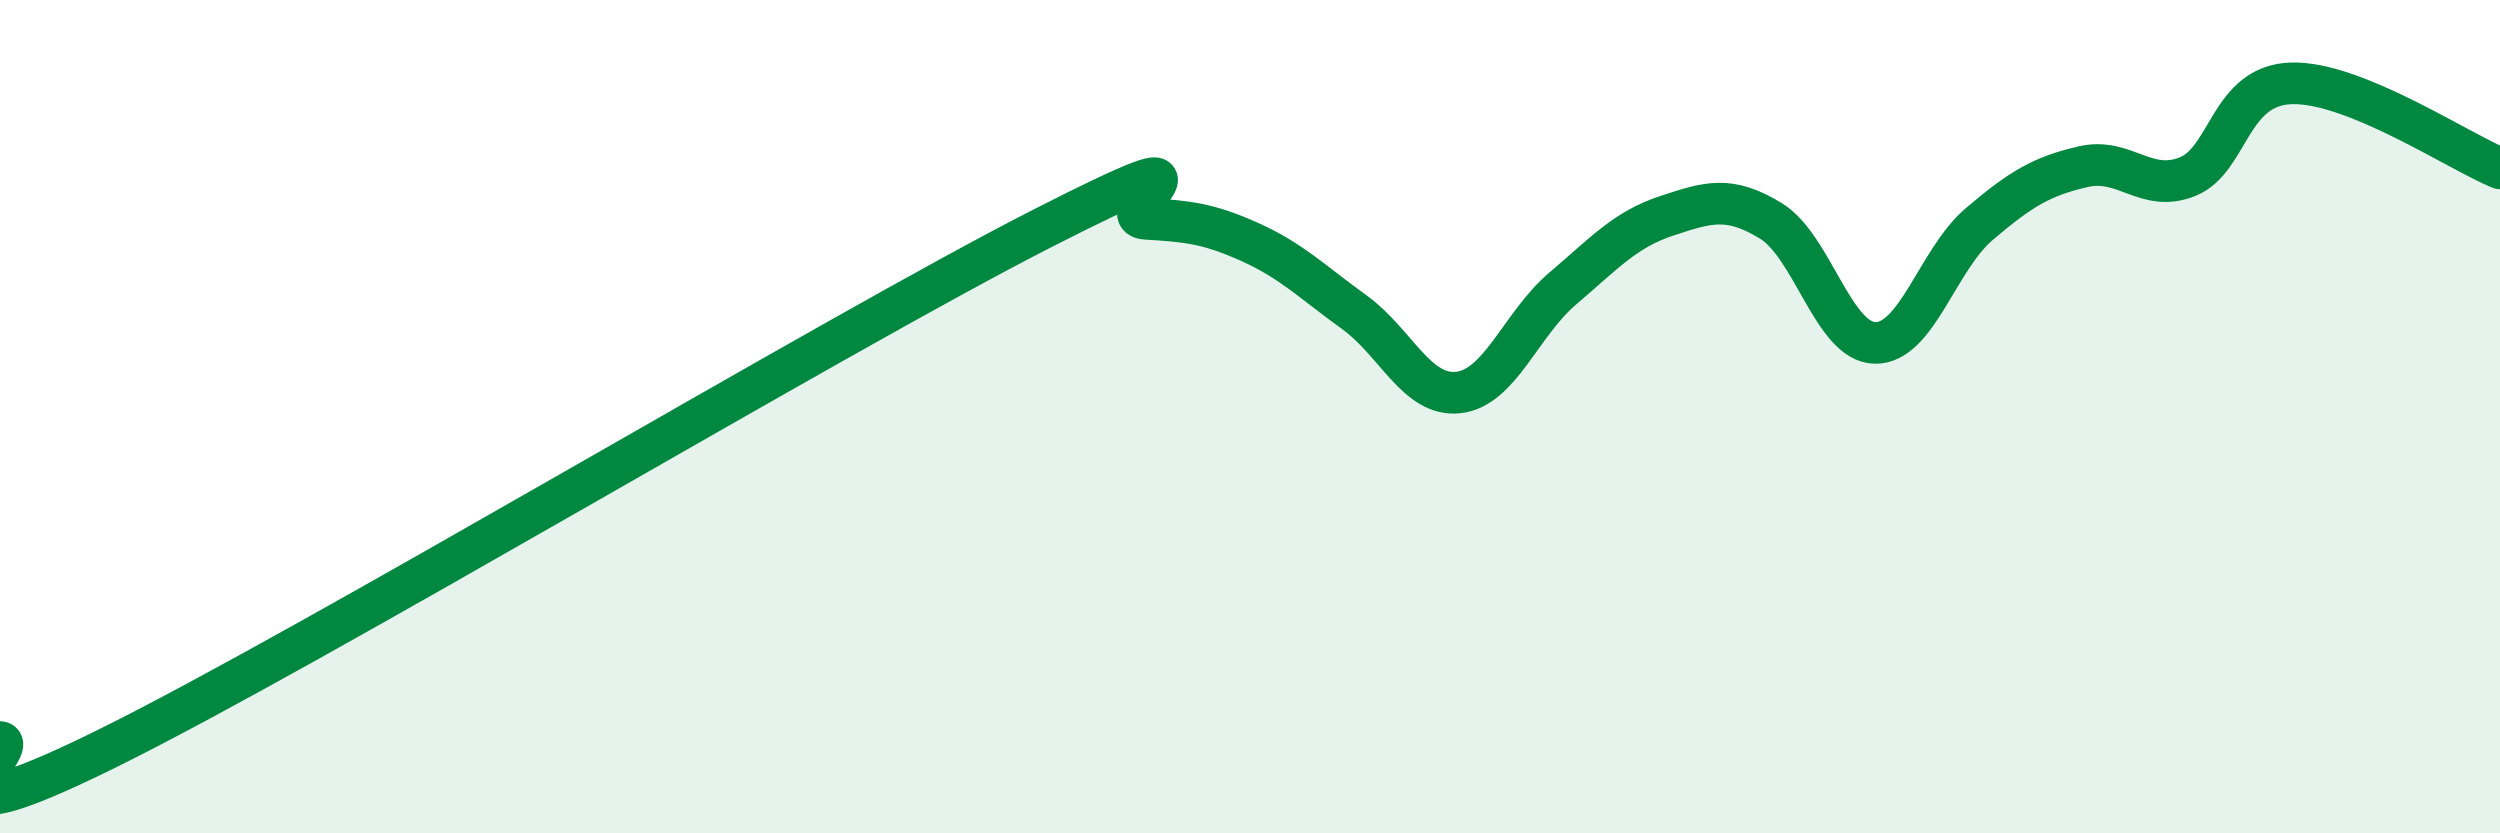 
    <svg width="60" height="20" viewBox="0 0 60 20" xmlns="http://www.w3.org/2000/svg">
      <path
        d="M 0,17.81 C 0.5,17.85 -2.5,20.46 2.5,18 C 7.5,15.54 20,8.04 25,5.49 C 30,2.94 26.5,5.19 27.5,5.25 C 28.5,5.31 29,5.36 30,5.81 C 31,6.26 31.5,6.77 32.5,7.49 C 33.5,8.21 34,9.53 35,9.42 C 36,9.31 36.5,7.78 37.5,6.93 C 38.5,6.08 39,5.51 40,5.18 C 41,4.85 41.5,4.69 42.5,5.3 C 43.5,5.91 44,8.21 45,8.23 C 46,8.25 46.5,6.23 47.5,5.38 C 48.5,4.53 49,4.23 50,4 C 51,3.77 51.5,4.64 52.5,4.24 C 53.5,3.84 53.5,2.04 55,2 C 56.5,1.96 59,3.63 60,4.04L60 20L0 20Z"
        fill="#008740"
        opacity="0.1"
        stroke-linecap="round"
        stroke-linejoin="round"
      />
      <path
        d="M 0,17.81 C 0.5,17.85 -2.5,20.46 2.5,18 C 7.5,15.54 20,8.04 25,5.49 C 30,2.94 26.5,5.19 27.5,5.25 C 28.5,5.31 29,5.36 30,5.81 C 31,6.26 31.5,6.77 32.5,7.49 C 33.5,8.21 34,9.53 35,9.42 C 36,9.31 36.5,7.78 37.5,6.93 C 38.5,6.08 39,5.51 40,5.18 C 41,4.85 41.5,4.69 42.5,5.3 C 43.5,5.91 44,8.21 45,8.23 C 46,8.25 46.5,6.23 47.5,5.38 C 48.5,4.53 49,4.23 50,4 C 51,3.77 51.5,4.64 52.5,4.24 C 53.5,3.84 53.5,2.04 55,2 C 56.5,1.96 59,3.63 60,4.04"
        stroke="#008740"
        stroke-width="1"
        fill="none"
        stroke-linecap="round"
        stroke-linejoin="round"
      />
    </svg>
  
